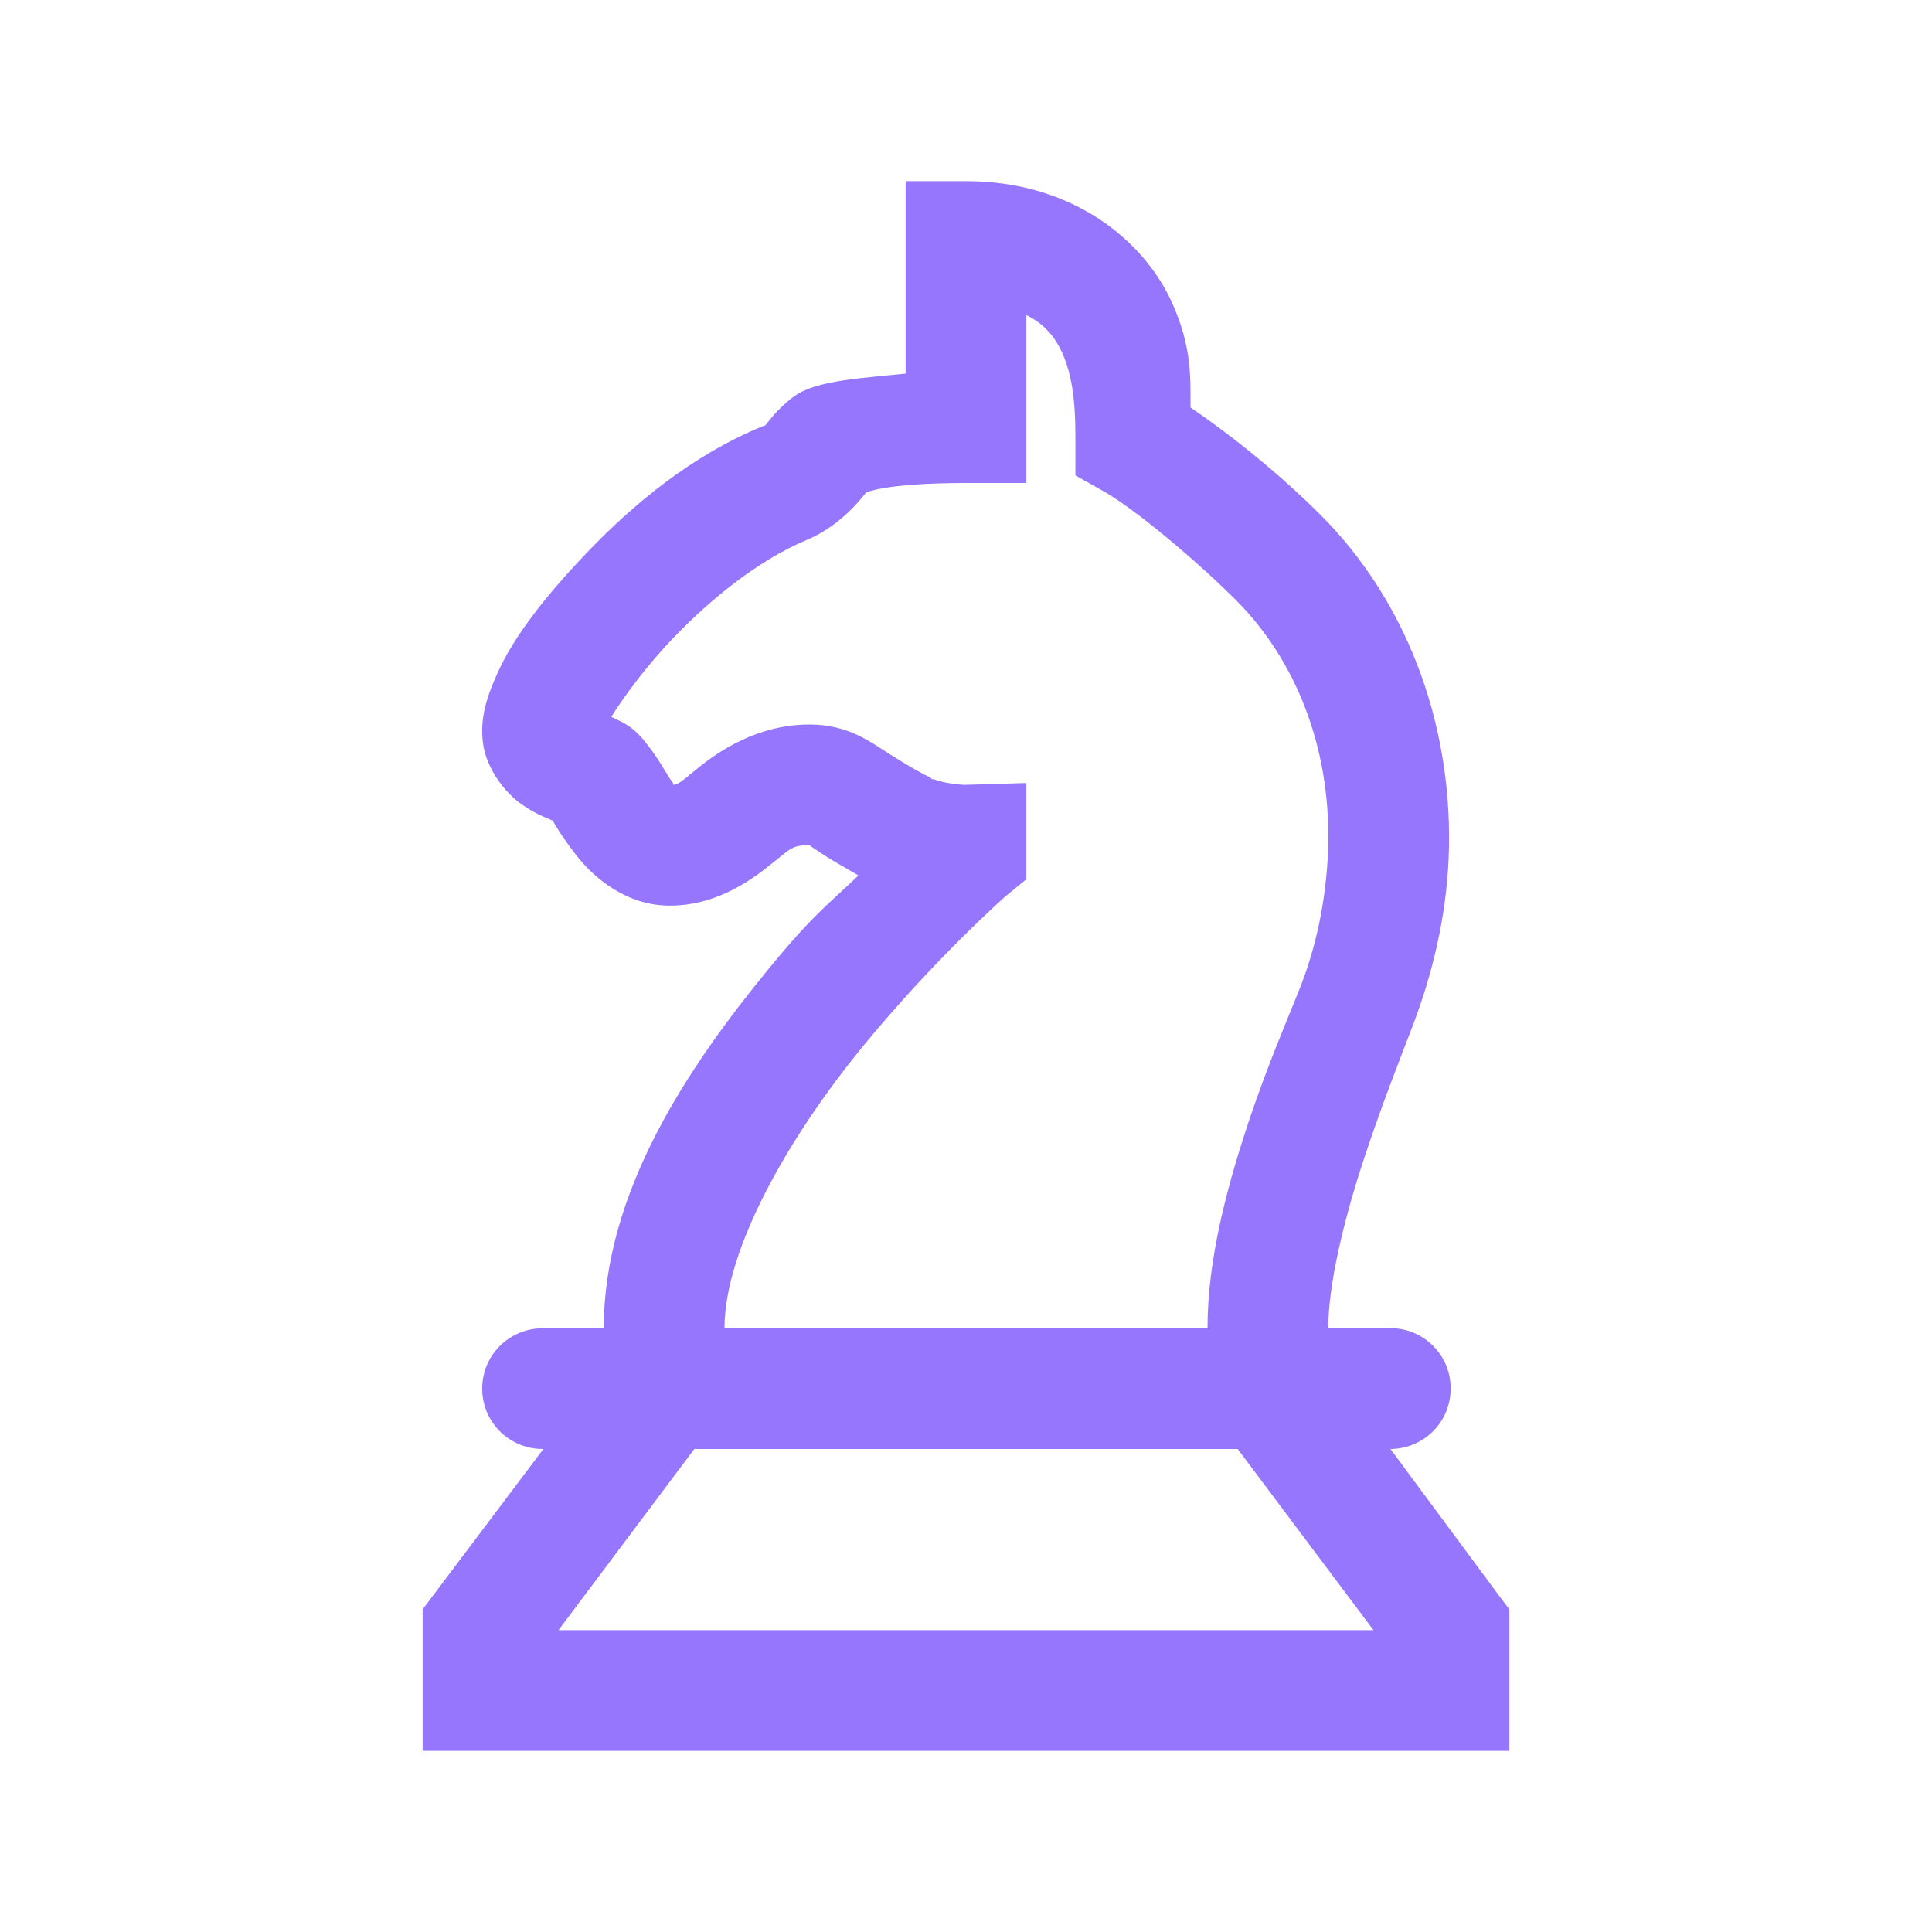<svg width="24" height="24" viewBox="0 0 24 24" fill="none" xmlns="http://www.w3.org/2000/svg">
<path d="M12 2.25C13.327 2.25 14.206 2.988 14.555 3.75C14.818 4.327 14.786 4.729 14.789 5.062C15.349 5.443 15.938 5.93 16.406 6.398C17.455 7.447 18.029 8.941 18 10.523C17.985 11.253 17.836 11.985 17.555 12.727C17.414 13.099 17.156 13.743 16.922 14.461C16.688 15.179 16.5 15.97 16.5 16.5H17.25C17.273 16.5 17.297 16.5 17.32 16.5C17.725 16.526 18.035 16.869 18.02 17.273C18.009 17.678 17.678 17.997 17.273 18L18.609 19.805L18.75 19.992V21.75H5.25V19.992L5.391 19.805L6.75 18C6.48 18.003 6.229 17.862 6.091 17.628C5.956 17.394 5.956 17.106 6.091 16.872C6.229 16.638 6.48 16.497 6.75 16.5H7.5C7.5 14.804 8.555 13.248 9.539 12.047C10.102 11.358 10.286 11.238 10.664 10.875C10.529 10.796 10.362 10.702 10.266 10.641C10.146 10.565 10.081 10.518 10.055 10.5C9.844 10.5 9.829 10.535 9.609 10.711C9.39 10.887 8.941 11.25 8.32 11.25C7.775 11.25 7.377 10.898 7.172 10.641C6.984 10.403 6.882 10.225 6.867 10.195C6.8 10.163 6.653 10.116 6.469 9.984C6.284 9.853 6.044 9.56 6 9.234C5.956 8.909 6.059 8.625 6.188 8.344C6.378 7.928 6.732 7.45 7.289 6.867C7.846 6.284 8.575 5.666 9.469 5.297C9.536 5.268 9.48 5.312 9.516 5.273C9.551 5.235 9.656 5.077 9.867 4.922C10.143 4.72 10.74 4.696 11.25 4.641V2.25H12ZM12.75 3.914V6H12C10.977 6 10.752 6.123 10.758 6.117C10.761 6.114 10.755 6.129 10.641 6.258C10.526 6.387 10.304 6.589 10.031 6.703C9.431 6.952 8.83 7.438 8.367 7.922C7.934 8.373 7.644 8.821 7.594 8.906C7.714 8.965 7.84 9.006 7.992 9.188C8.197 9.437 8.271 9.609 8.344 9.703C8.367 9.732 8.364 9.741 8.367 9.75C8.432 9.741 8.476 9.7 8.672 9.539C8.918 9.34 9.407 9 10.055 9C10.547 9 10.825 9.226 11.062 9.375C11.3 9.524 11.49 9.633 11.555 9.656L11.578 9.68H11.602C11.739 9.738 11.977 9.75 11.977 9.75L12.75 9.727V10.922L12.492 11.133C12.492 11.133 11.602 11.918 10.711 13.008C9.82 14.098 9 15.501 9 16.5H15C15 15.659 15.234 14.777 15.492 13.992C15.75 13.207 16.055 12.521 16.172 12.211C16.392 11.631 16.488 11.03 16.5 10.477C16.523 9.272 16.093 8.194 15.352 7.453C14.862 6.964 14.133 6.352 13.734 6.117L13.359 5.906V5.484C13.359 5.206 13.359 4.74 13.195 4.383C13.102 4.181 12.973 4.025 12.75 3.914ZM15.375 18H8.625L6.938 20.25H17.062L15.375 18Z" fill="#9576FC"/>
</svg>
